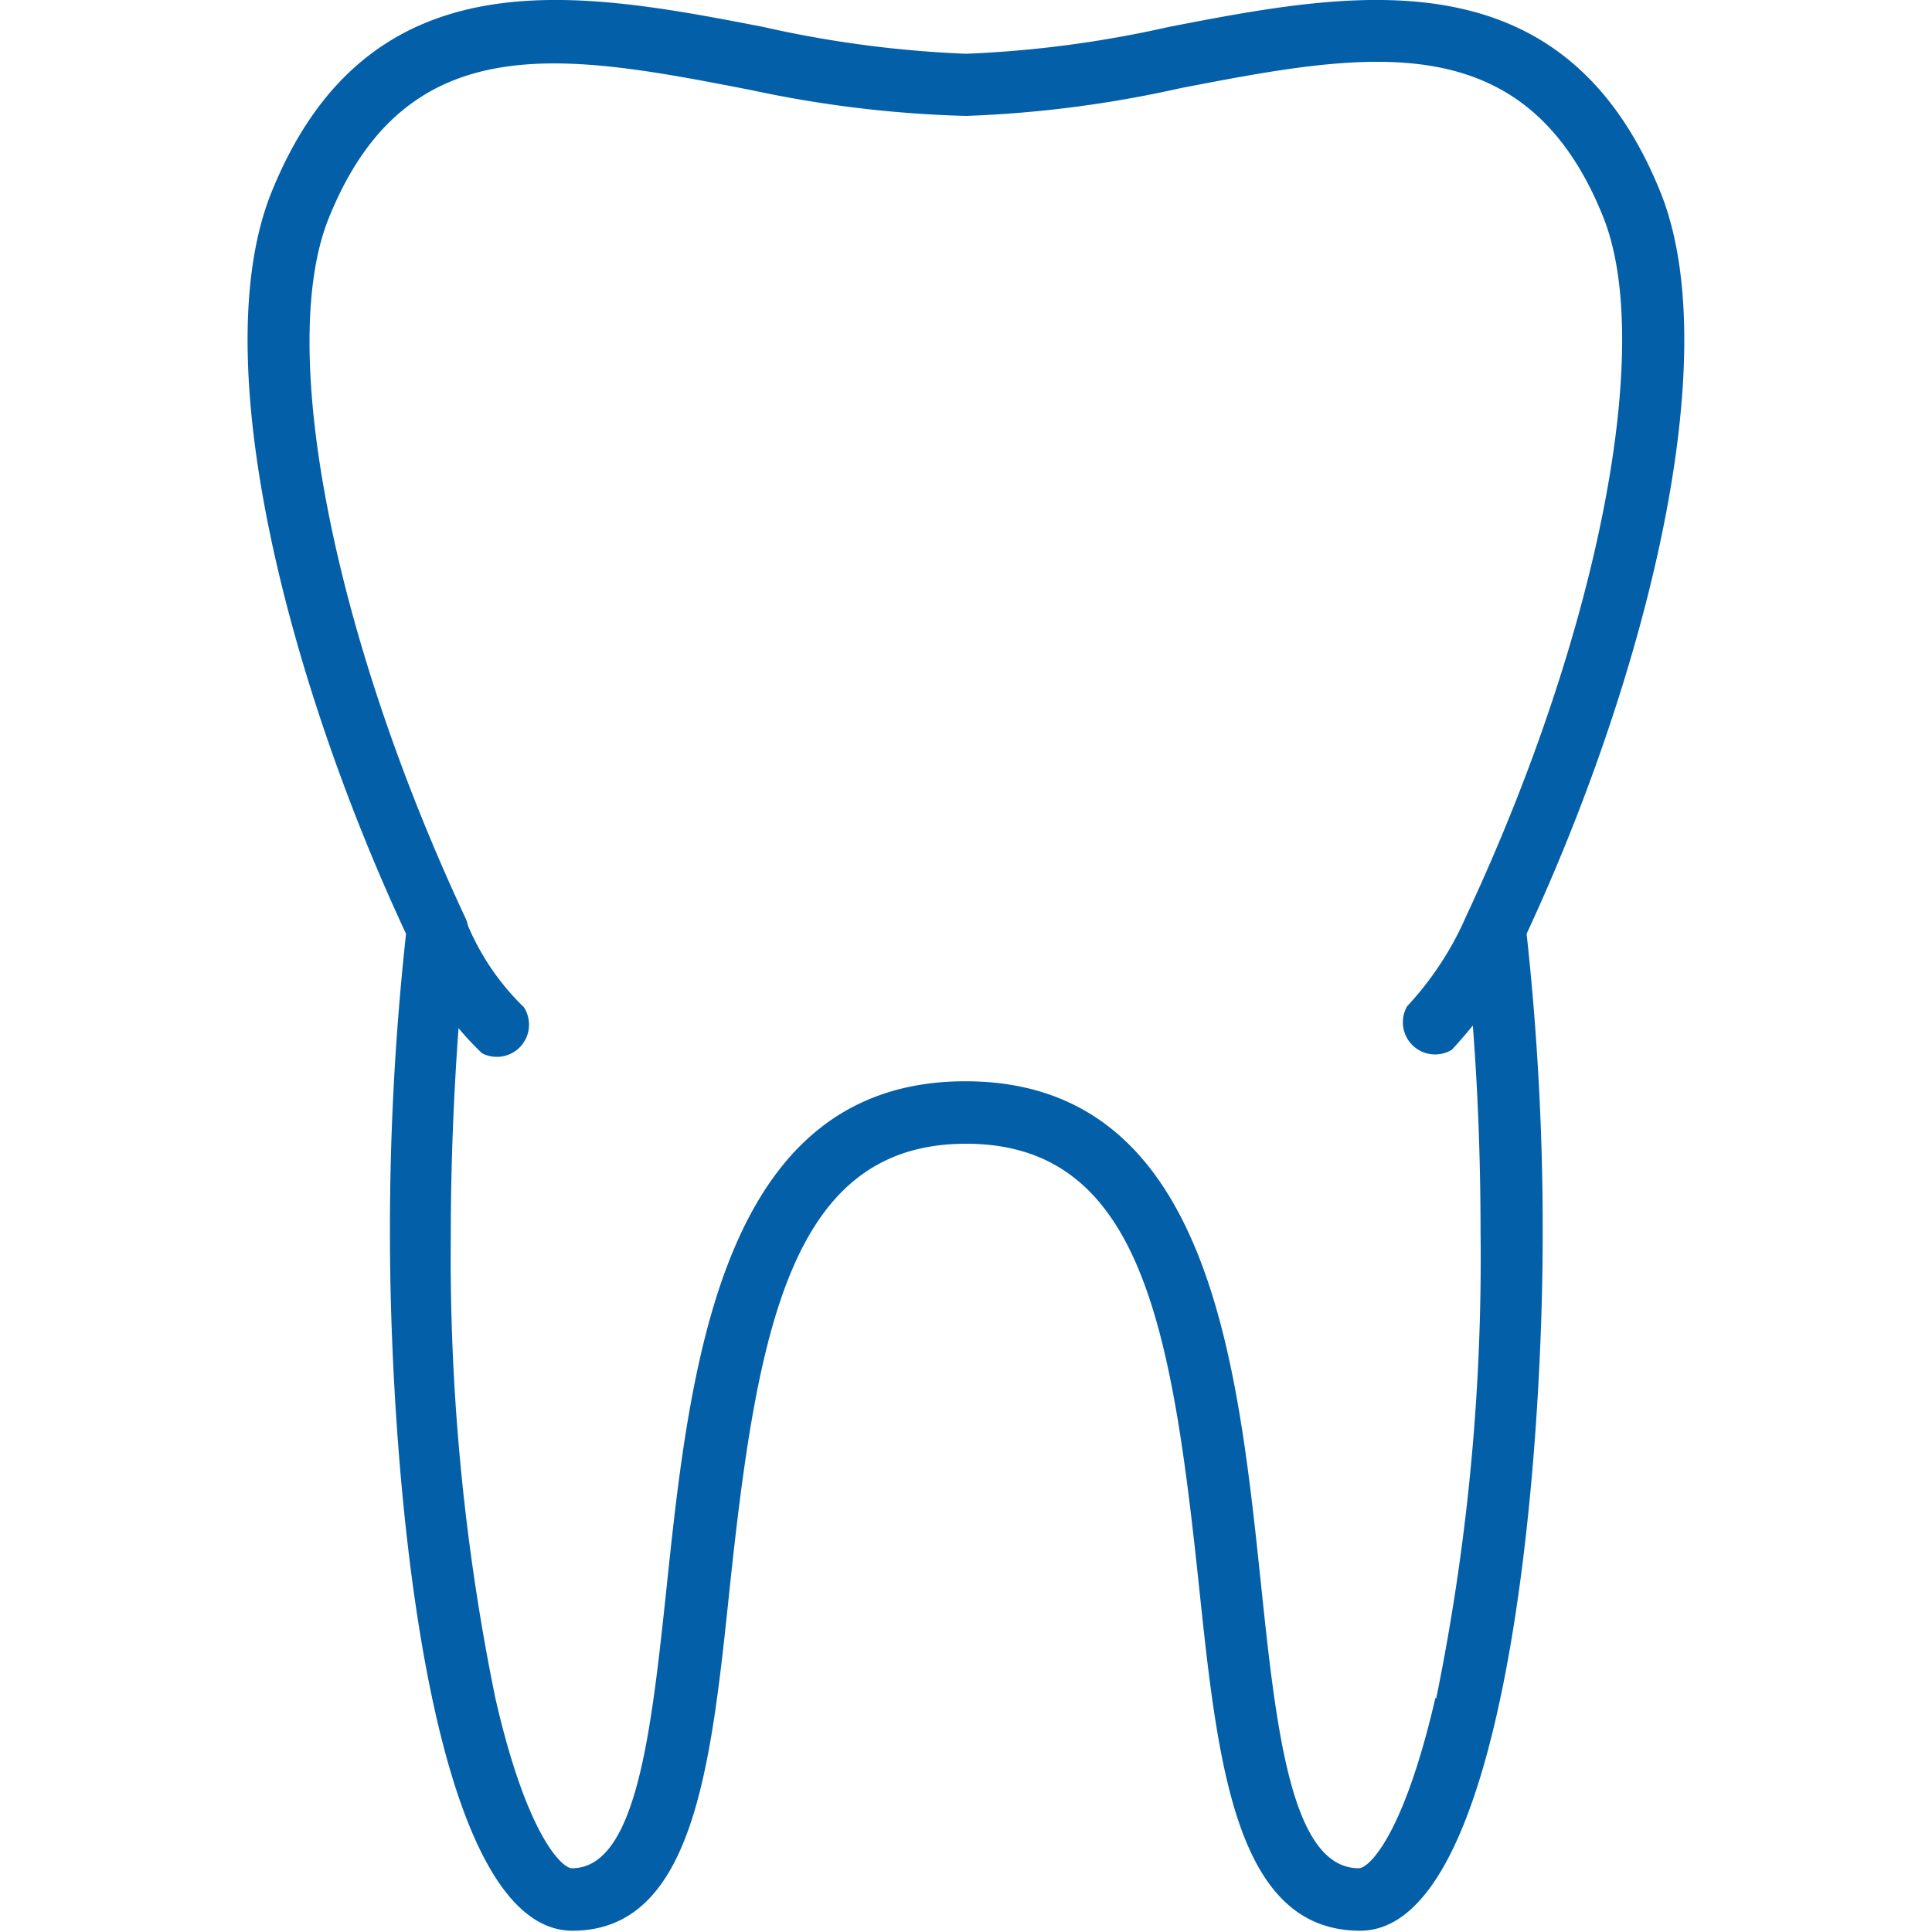 <svg xmlns="http://www.w3.org/2000/svg" viewBox="0 0 60 60"><title>dental</title><path d="M51.58,6C48.56-1.53,42-.27,36.28.84A34.76,34.76,0,0,1,30,1.67,34.75,34.75,0,0,1,23.72.84C18-.27,11.44-1.53,8.42,6,6.34,11.22,9,21.27,12.61,29a84.46,84.46,0,0,0-.5,9.31c0,7.49,1.18,21.65,5.67,21.65,3.76,0,4.3-5.11,4.87-10.53.86-8.15,1.9-13.91,7.35-13.91s6.39,5.71,7.24,13.78c.58,5.48,1.13,10.66,5,10.66,4.48,0,5.67-14.16,5.67-21.65a84.32,84.32,0,0,0-.5-9.31C51,21.28,53.65,11.22,51.58,6Zm-7,46.72c-1,4.33-2.08,5.3-2.38,5.3-2.11,0-2.57-4.34-3.05-8.93-.73-6.91-1.64-15.51-9.17-15.51s-8.54,8.67-9.27,15.64c-.48,4.52-.93,8.8-2.95,8.8-.3,0-1.4-1-2.38-5.3A68.25,68.25,0,0,1,14,38.35c0-2.19.09-4.35.24-6.42a9.37,9.37,0,0,0,.73.78,1,1,0,0,0,1.3-1.43,7.71,7.71,0,0,1-1.74-2.54l0,0a1,1,0,0,0-.07-.22c-4.11-8.78-5.86-17.71-4.26-21.72,2.43-6.08,7.39-5.12,13.14-4A36.14,36.14,0,0,0,30,3.6a36.1,36.1,0,0,0,6.65-.86c5.75-1.11,10.71-2.06,13.14,4,1.6,4-.15,12.94-4.26,21.72v0l0,0a9.86,9.86,0,0,1-1.83,2.79,1,1,0,0,0,1.39,1.35s.29-.31.65-.75c.16,2.07.24,4.24.24,6.44A68.21,68.21,0,0,1,44.6,52.76Z" fill="#035fa8"/></svg>